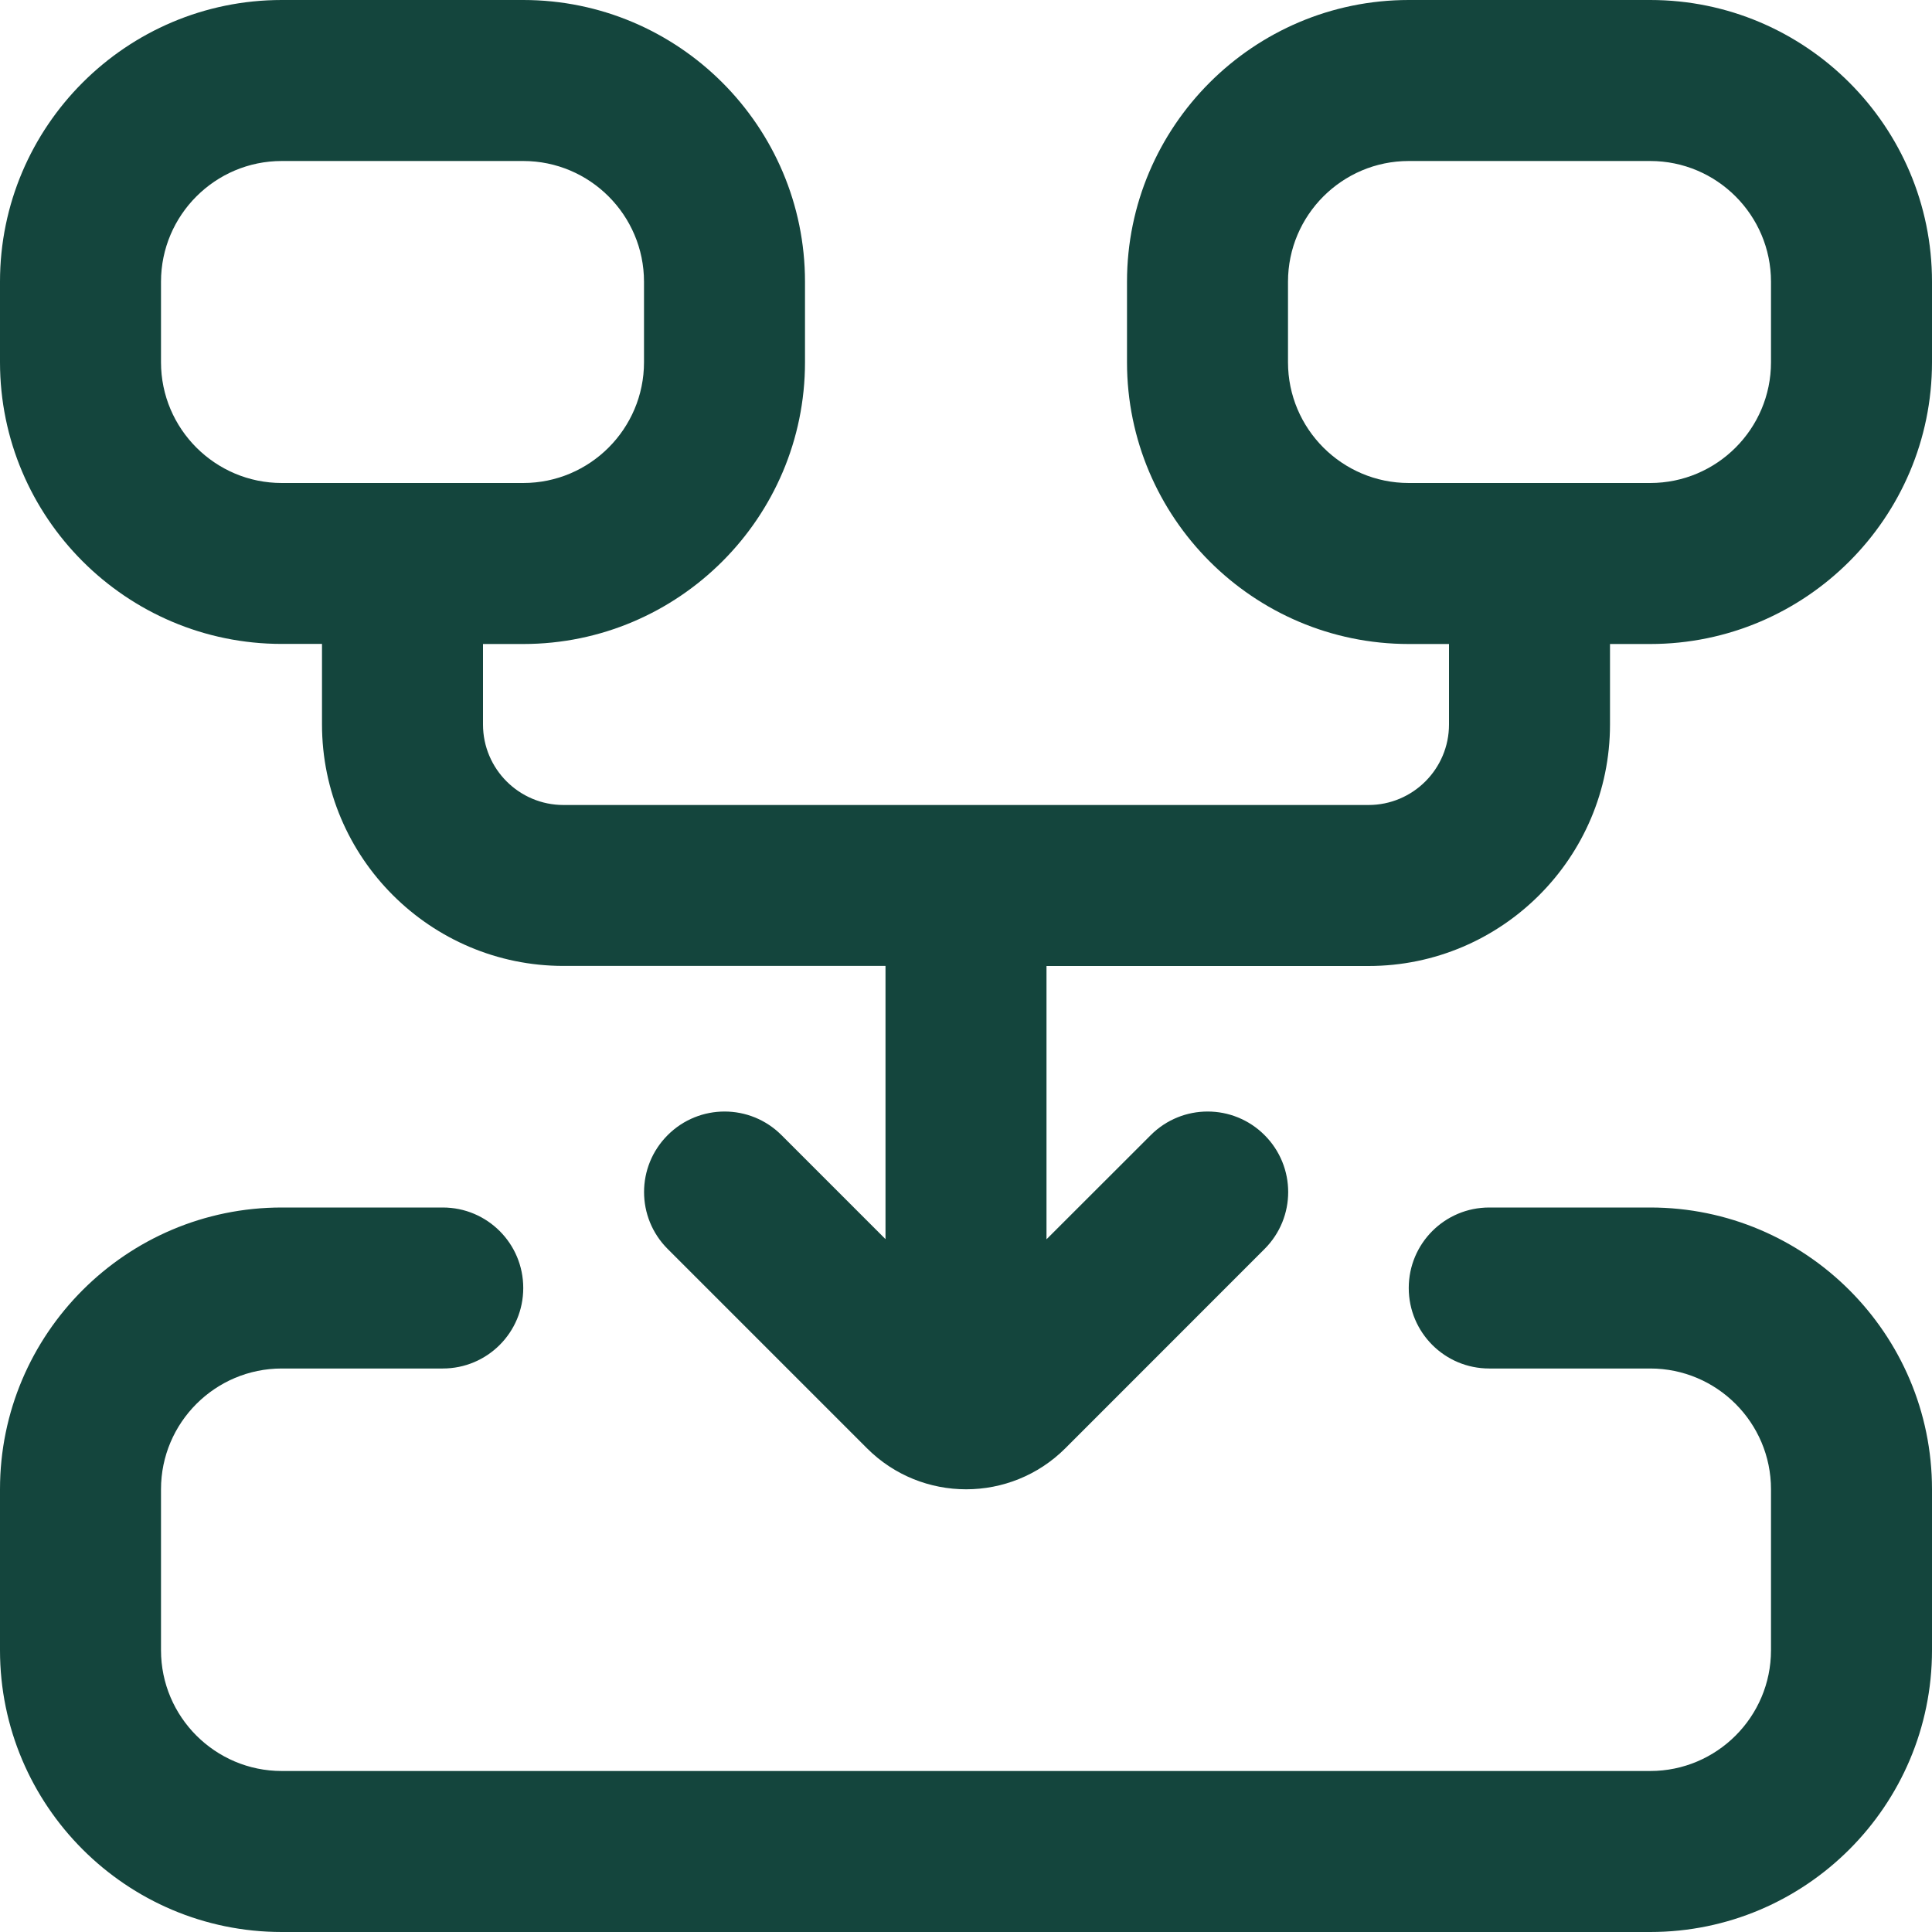 <svg width="512" height="512" viewBox="0 0 512 512" fill="none" xmlns="http://www.w3.org/2000/svg">
<g clip-path="url(#clip0_8_68)">
<path d="M512 394.667V437.333C512 478.507 478.507 512 437.333 512H74.667C33.493 512 0 478.507 0 437.333V394.667C0 353.493 33.493 320 74.667 320H117.333C129.131 320 138.667 329.536 138.667 341.333C138.667 353.131 129.131 362.667 117.333 362.667H74.667C57.024 362.667 42.667 377.024 42.667 394.667V437.333C42.667 454.976 57.024 469.333 74.667 469.333H437.333C454.976 469.333 469.333 454.976 469.333 437.333V394.667C469.333 377.024 454.976 362.667 437.333 362.667H394.667C382.869 362.667 373.333 353.131 373.333 341.333C373.333 329.536 382.869 320 394.667 320H437.333C478.507 320 512 353.493 512 394.667ZM512 74.667V96C512 137.173 478.507 170.667 437.333 170.667H426.667V192C426.667 227.285 397.952 256 362.667 256H277.333V328.427L304.96 300.821C313.301 292.48 326.784 292.48 335.125 300.821C343.467 309.163 343.467 322.645 335.125 330.987L282.325 383.808C267.819 398.293 244.267 398.315 229.76 383.808L176.939 330.987C168.597 322.645 168.597 309.163 176.939 300.821C185.28 292.48 198.763 292.48 207.104 300.821L234.667 328.384V255.979H149.333C114.048 255.979 85.333 227.264 85.333 191.979V170.645H74.667C33.493 170.645 0 137.152 0 95.979V74.645C0 33.493 33.493 0 74.667 0H138.667C179.84 0 213.333 33.493 213.333 74.667V96C213.333 137.173 179.84 170.667 138.667 170.667H128V192C128 203.755 137.557 213.333 149.333 213.333H362.667C374.443 213.333 384 203.755 384 192V170.667H373.333C332.16 170.667 298.667 137.173 298.667 96V74.667C298.667 33.493 332.16 0 373.333 0H437.333C478.507 0 512 33.493 512 74.667ZM138.667 128C156.309 128 170.667 113.643 170.667 96V74.667C170.667 57.024 156.309 42.667 138.667 42.667H74.667C57.024 42.667 42.667 57.024 42.667 74.667V96C42.667 113.643 57.024 128 74.667 128H138.667ZM469.333 74.667C469.333 57.024 454.976 42.667 437.333 42.667H373.333C355.691 42.667 341.333 57.024 341.333 74.667V96C341.333 113.643 355.691 128 373.333 128H437.333C454.976 128 469.333 113.643 469.333 96V74.667Z" fill="#14453D"/>
</g>
<defs>
<clipPath id="clip0_8_68">
<rect width="512" height="512" fill="white"/>
</clipPath>
</defs>
</svg>
